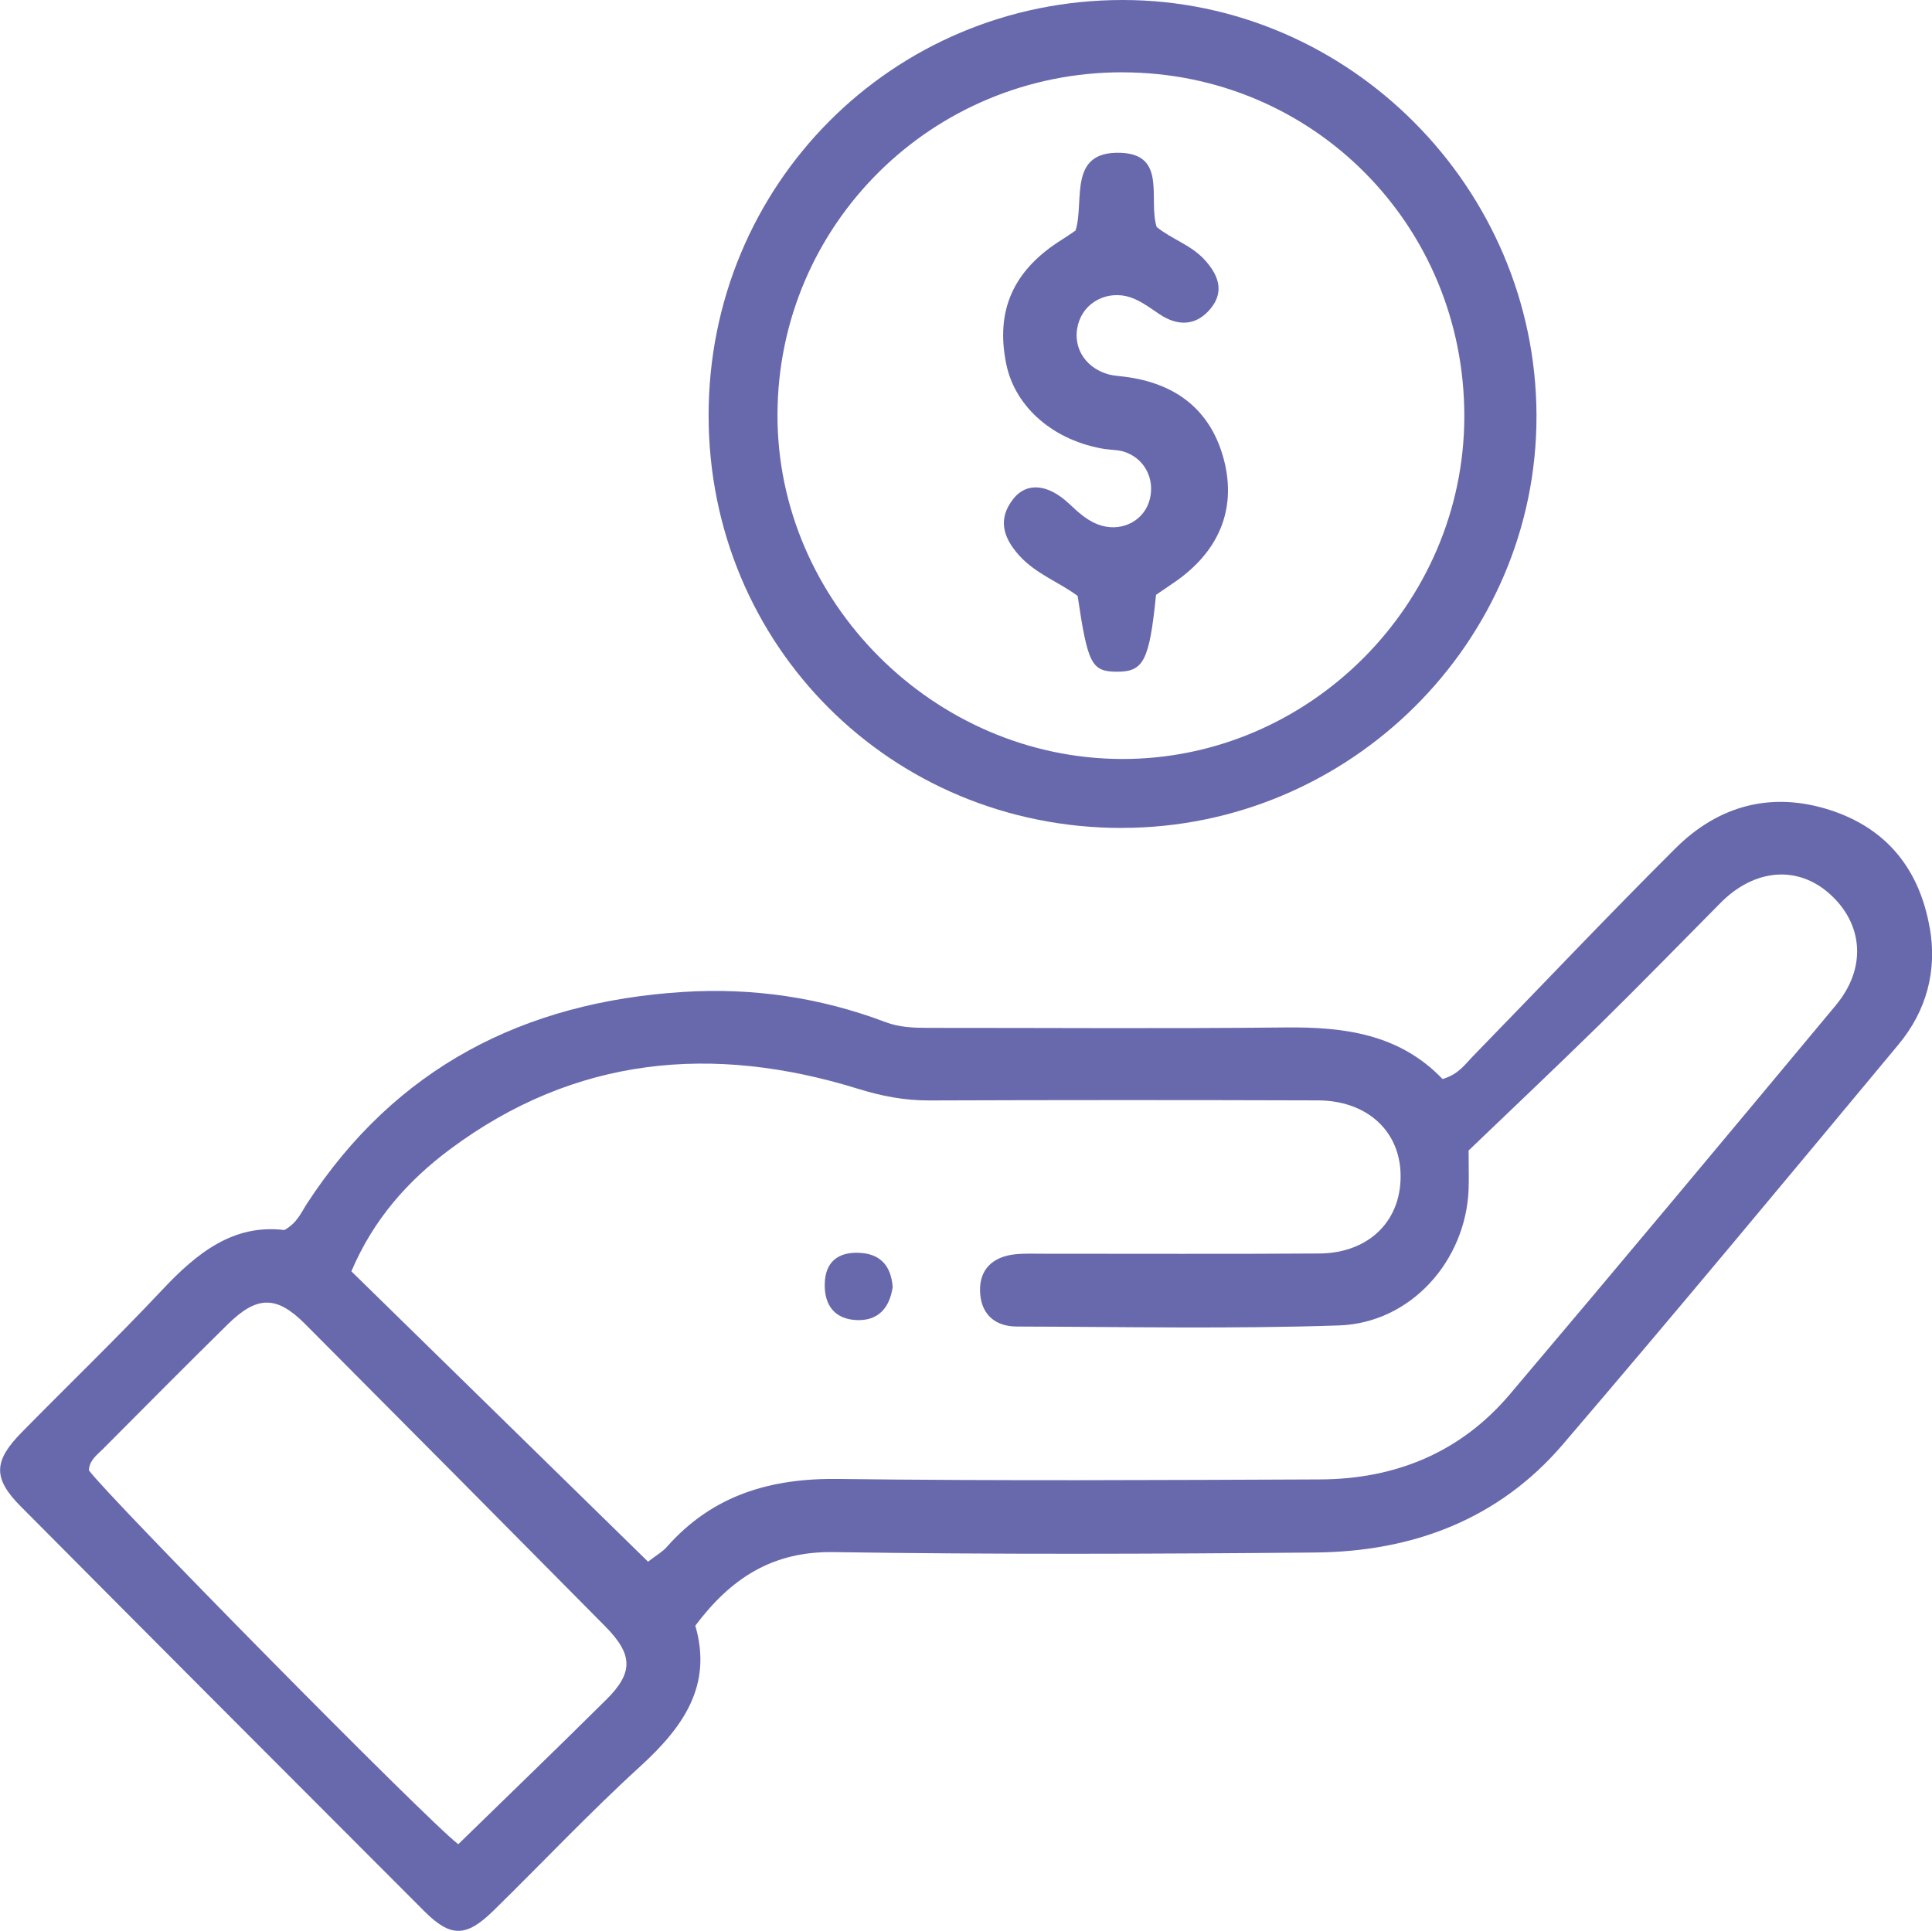 <?xml version="1.0" encoding="UTF-8"?>
<svg xmlns="http://www.w3.org/2000/svg" viewBox="0 0 332.71 332.54">
  <g fill="#6869ad">
    <path d="m332.31 159.79c-1.74-10.02-7.35-17.09-17.11-20.26-10.11-3.28-19.25-.81-26.66 6.57-11.8 11.75-23.24 23.86-34.86 35.79-1.37 1.4-2.5 3.15-5.26 3.95-7.44-7.77-16.95-8.99-27.09-8.88-20.49.22-40.98.06-61.46.07-2.5 0-4.96-.08-7.37-.99-11.22-4.25-22.84-5.95-34.81-5.2-27.47 1.72-49.56 13.03-64.83 36.46-.99 1.52-1.66 3.3-3.88 4.55-8.8-1.08-15.1 3.97-21.04 10.3-7.87 8.37-16.15 16.35-24.21 24.55-4.86 4.94-4.98 7.9-.16 12.75 23.13 23.28 46.3 46.51 69.5 69.72 4.54 4.54 7.21 4.5 11.88-.07 8.45-8.27 16.57-16.9 25.3-24.87 7.37-6.73 12.5-13.9 9.49-24.24 6.13-8.17 13.28-12.83 23.81-12.67 27.64.42 55.3.32 82.95.07 16.72-.15 31.55-5.66 42.62-18.6 19.49-22.77 38.64-45.84 57.81-68.88 4.8-5.77 6.7-12.65 5.4-20.11zm-227.95 132.98c-8.36 8.3-16.85 16.48-25.44 24.86-5.36-4.06-60.49-60.01-63.61-64.4.07-1.69 1.35-2.61 2.39-3.64 7.16-7.19 14.31-14.41 21.54-21.52 5.01-4.93 8.39-4.96 13.25-.09 17.26 17.33 34.49 34.69 51.69 52.08 4.86 4.91 4.94 8 .19 12.71zm211.82-119.67c-18.66 22.4-37.33 44.79-56.17 67.04-8.47 10.01-19.69 14.61-32.68 14.66-27.66.11-55.33.27-82.98-.08-11.7-.15-21.67 2.8-29.54 11.73-.74.84-1.78 1.41-3.21 2.52-17.05-16.69-34.01-33.29-51.09-50.01 3.82-9.01 9.82-15.69 17.04-21.06 21.46-15.97 45.19-18.13 70.2-10.38 4.04 1.25 7.97 2.02 12.2 2.01 22.33-.08 44.66-.08 66.99-.01 8.25.02 13.89 5.02 14.24 12.3.39 8.2-5.24 14.01-14 14.07-15.83.11-31.66.03-47.49.04-1.67 0-3.35-.08-4.99.11-3.62.42-5.97 2.46-5.93 6.18.04 3.9 2.36 6.24 6.34 6.25 18.5.05 37.01.43 55.48-.19 12.37-.42 21.85-11.13 22.32-23.47.07-1.82 0-3.64 0-6.66 7.26-6.97 15.01-14.28 22.61-21.74 7.01-6.89 13.87-13.94 20.79-20.92 5.82-5.87 13.21-6.49 18.74-1.57 5.85 5.21 6.42 12.82 1.12 19.18z"></path>
    <path d="m193.18 142.59c39.31-.01 71.54-32.08 71.42-71.07-.12-39.21-32.3-71.51-71.25-71.52-39.64-.01-71.35 31.82-71.32 71.59.02 39.61 31.5 71.02 71.15 71.01zm.15-130.13c32.78.03 58.9 26.36 58.84 59.31-.06 32.34-26.76 59.03-58.98 58.95-32.37-.08-59.41-27.16-59.3-59.36.11-32.67 26.62-58.94 59.44-58.91z"></path>
    <path d="m147.75 215.76c-3.55-.07-5.63 1.68-5.72 5.34-.09 3.71 1.73 6.1 5.49 6.26 3.72.15 5.69-2.1 6.21-5.71-.29-3.72-2.21-5.81-5.98-5.88z"></path>
    <path d="m190.41 77.35c.99.15 2.02.12 2.96.39 3.59 1.02 5.56 4.59 4.64 8.24-.89 3.54-4.51 5.58-8.2 4.58-2.33-.63-4.02-2.23-5.74-3.84-3.57-3.35-7.26-3.73-9.56-.81-2.74 3.47-1.79 6.69 1.05 9.81 2.86 3.15 6.88 4.57 10.02 6.92 1.74 11.75 2.4 13.02 6.72 13.05 4.64.03 5.63-1.84 6.78-13.24 1.04-.71 1.99-1.37 2.94-2.01 7.82-5.26 10.9-12.59 8.82-20.98-2.13-8.55-8.06-13.51-17.44-14.61-.83-.1-1.67-.15-2.46-.36-4.38-1.21-6.56-5.22-5.07-9.28 1.35-3.67 5.65-5.43 9.5-3.73 1.51.66 2.87 1.67 4.25 2.6 3.26 2.2 6.45 2.05 8.9-.98 2.41-2.98 1.25-5.86-1.17-8.46-2.32-2.48-5.63-3.48-8.16-5.55-1.49-4.69 1.84-12.47-6.18-12.77-9.23-.35-6.19 8.38-7.79 13.39-.87.58-1.54 1.07-2.24 1.5-8.46 5.24-11.61 12.25-9.68 21.55 1.56 7.48 8.28 13.23 17.1 14.6z"></path>
  </g>
</svg>
